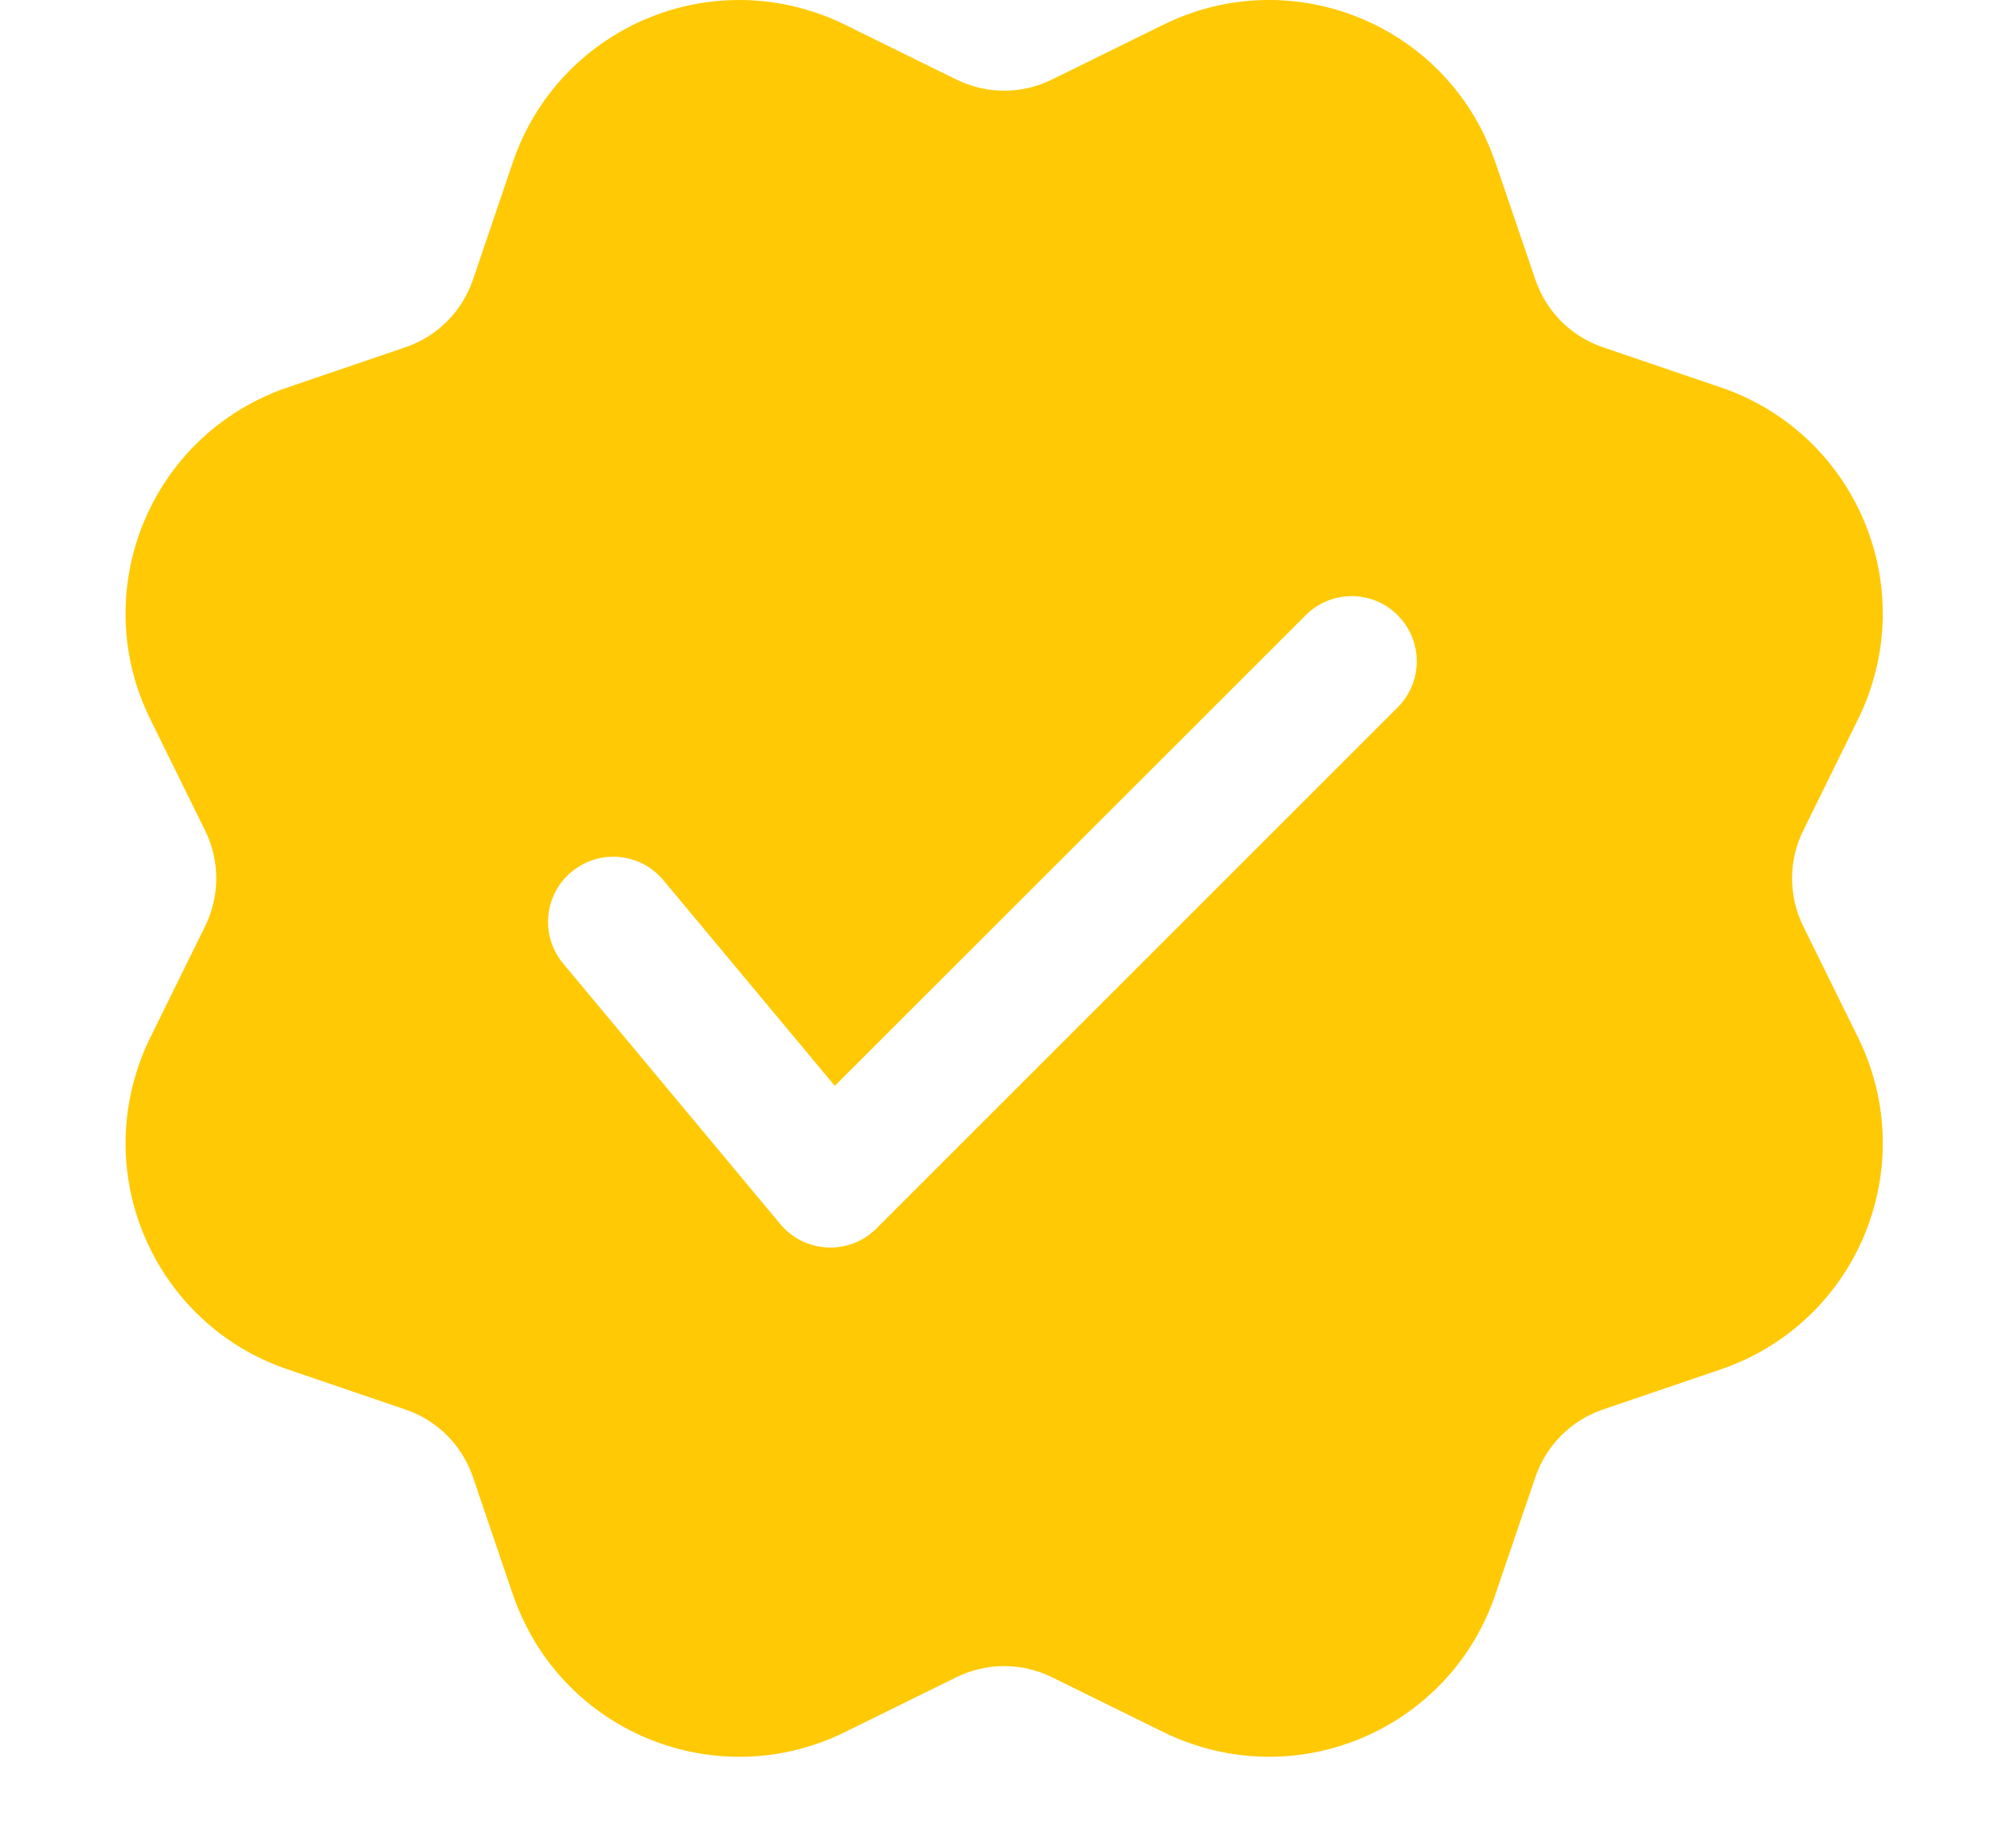 <svg width="14" height="13" viewBox="0 0 14 13" fill="none" xmlns="http://www.w3.org/2000/svg">
<path d="M5.739 0.09C5.808 0.113 5.875 0.141 5.94 0.173L6.724 0.559C6.936 0.664 7.186 0.664 7.398 0.559L8.182 0.173C9.014 -0.237 10.021 0.106 10.431 0.938L10.476 1.038L10.514 1.139L10.796 1.966C10.872 2.191 11.048 2.367 11.273 2.443L12.1 2.725C12.978 3.023 13.448 3.978 13.149 4.856C13.126 4.925 13.098 4.992 13.066 5.057L12.68 5.841C12.575 6.053 12.575 6.303 12.68 6.515L13.066 7.299C13.476 8.131 13.133 9.138 12.301 9.548C12.235 9.58 12.168 9.608 12.1 9.631L11.273 9.913C11.048 9.989 10.872 10.165 10.796 10.39L10.514 11.217C10.216 12.095 9.261 12.565 8.383 12.266C8.314 12.243 8.247 12.215 8.182 12.183L7.398 11.797C7.186 11.692 6.936 11.692 6.724 11.797L5.94 12.183C5.108 12.593 4.101 12.25 3.691 11.418C3.659 11.353 3.631 11.286 3.607 11.217L3.326 10.39C3.25 10.165 3.074 9.989 2.849 9.913L2.022 9.631C1.144 9.333 0.674 8.378 0.973 7.5C0.996 7.431 1.024 7.364 1.056 7.299L1.442 6.515C1.547 6.303 1.547 6.053 1.442 5.841L1.056 5.057C0.646 4.225 0.989 3.218 1.821 2.808C1.886 2.776 1.953 2.748 2.022 2.725L2.849 2.443C3.074 2.367 3.25 2.191 3.326 1.966L3.607 1.139C3.906 0.261 4.861 -0.209 5.739 0.09ZM9.181 4.327L5.87 7.637L4.664 6.19C4.502 5.996 4.213 5.97 4.019 6.132C3.824 6.294 3.798 6.582 3.96 6.777L5.487 8.61C5.66 8.816 5.973 8.831 6.163 8.64L9.828 4.975C10.007 4.796 10.007 4.506 9.828 4.327C9.65 4.148 9.359 4.148 9.181 4.327Z" fill="#FFC905"/>
</svg>
